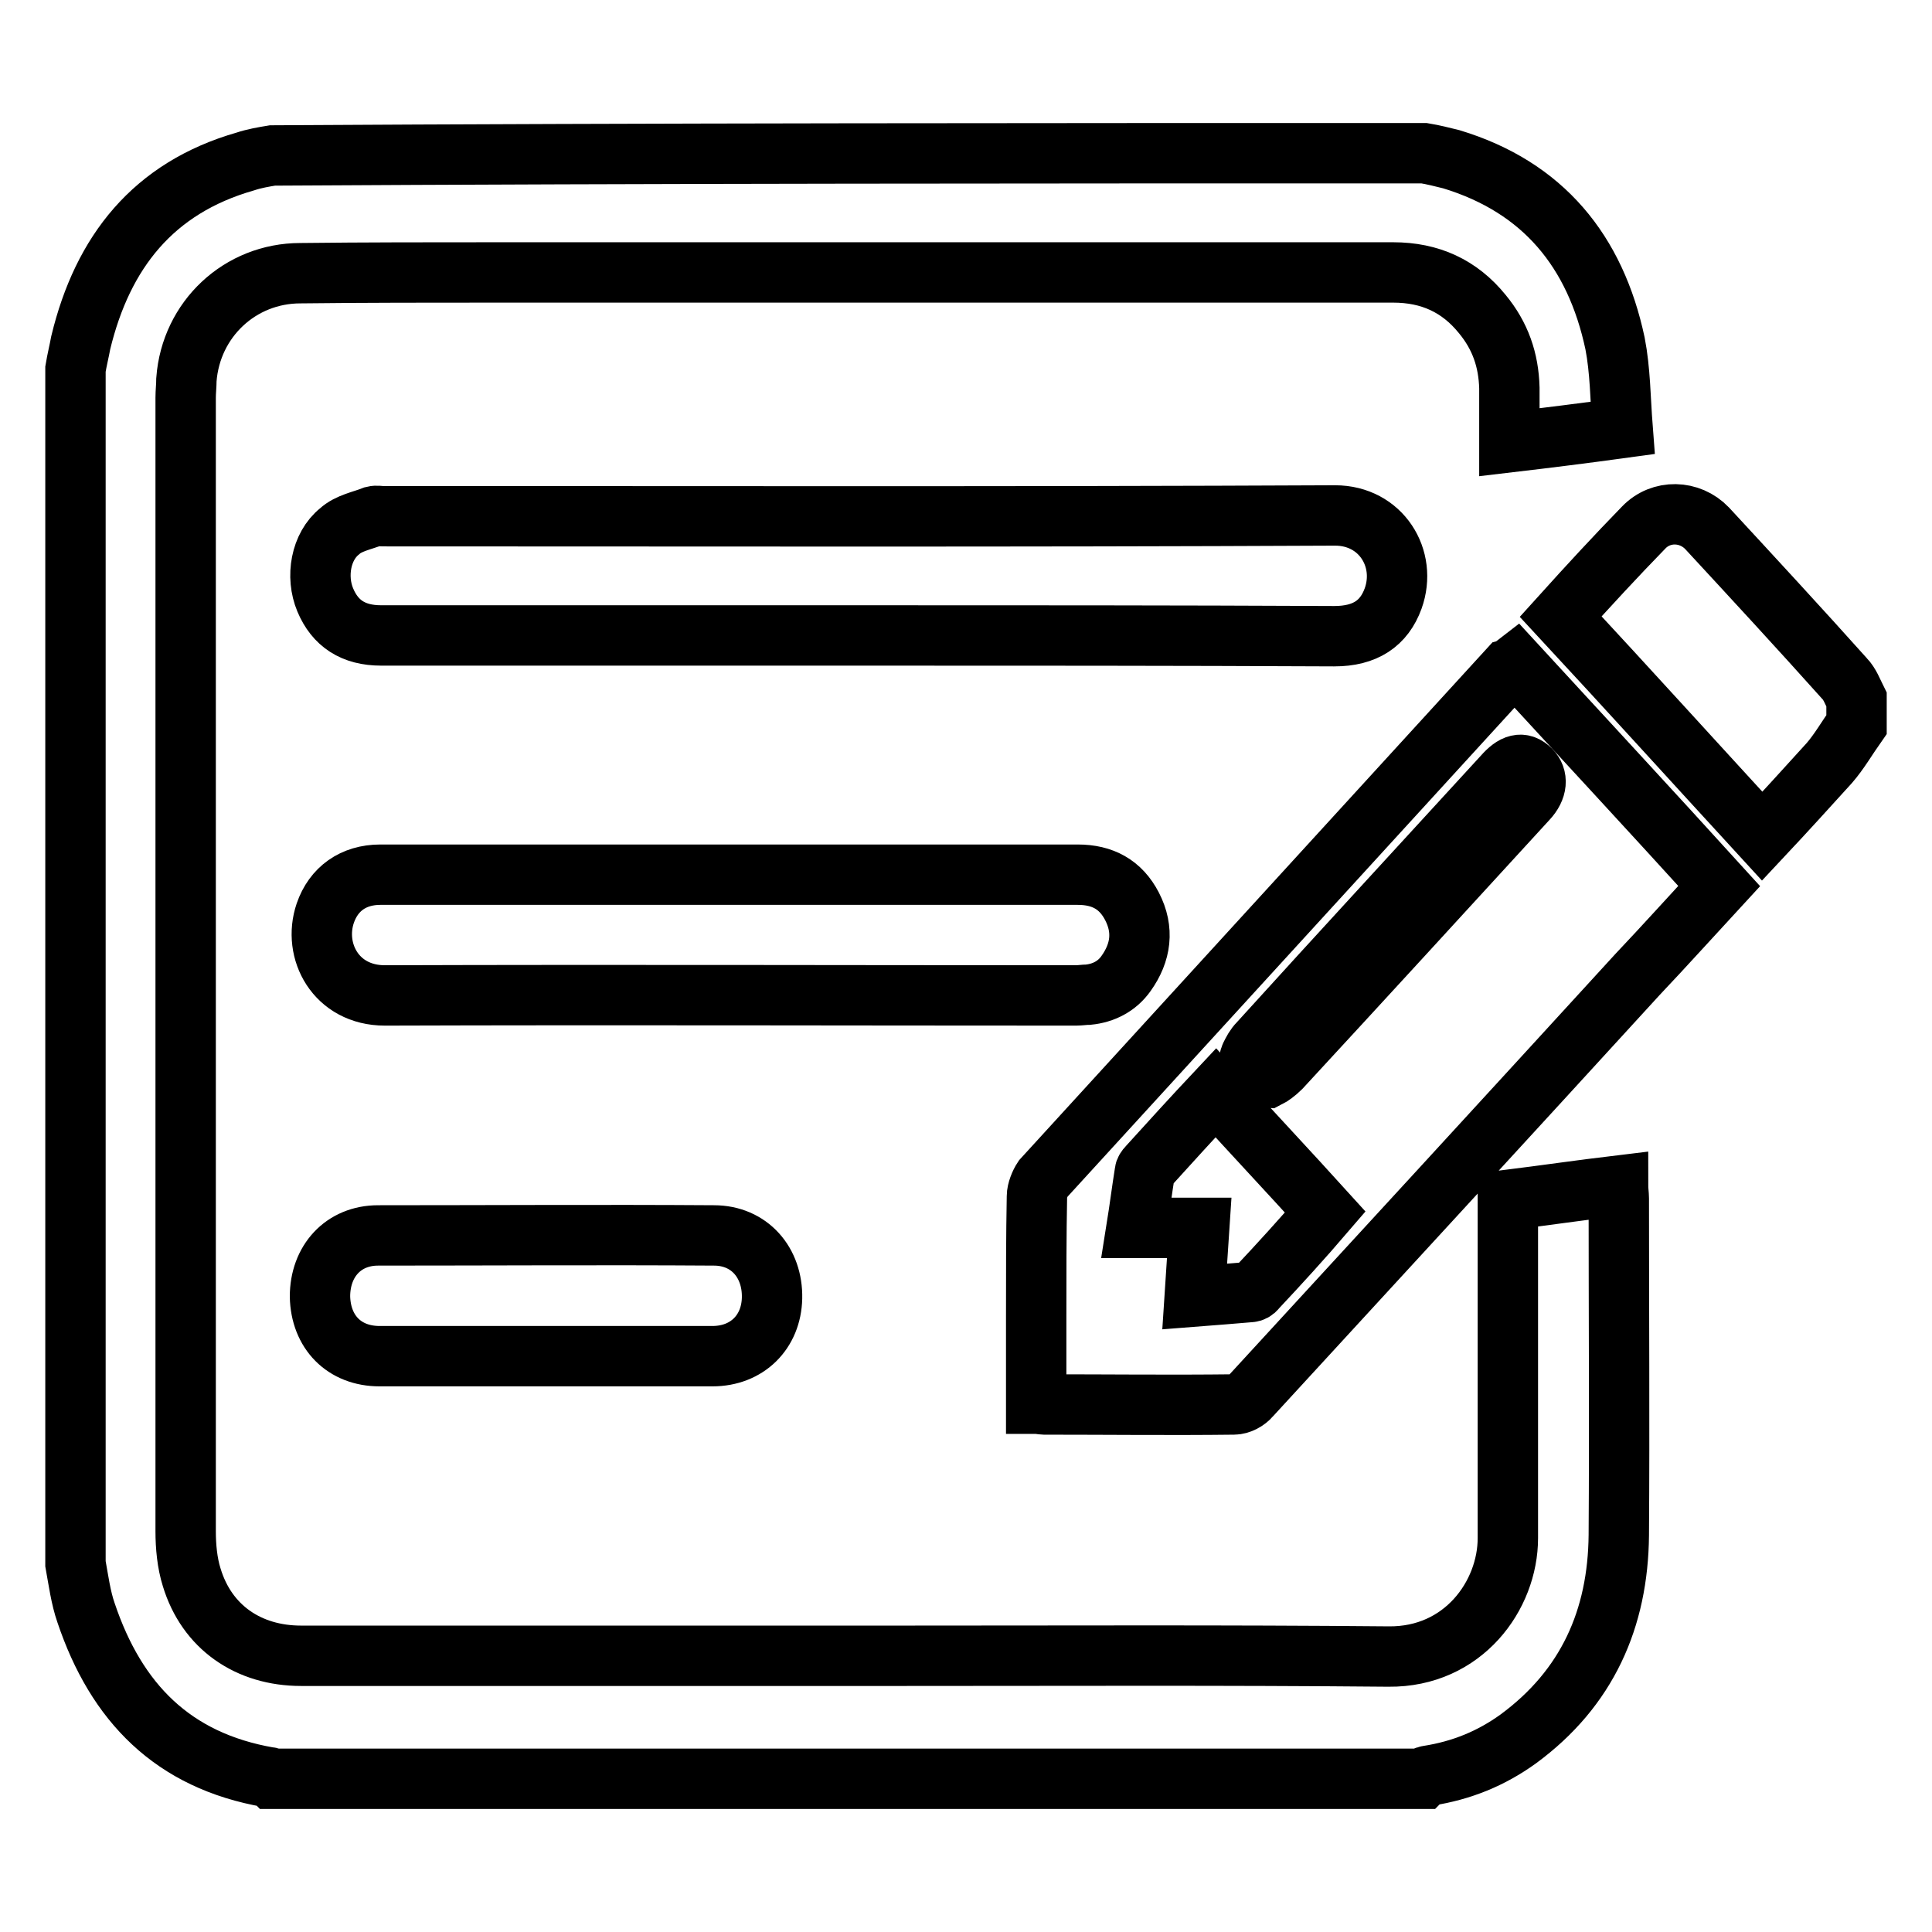 <?xml version="1.0" encoding="utf-8"?>
<!-- Svg Vector Icons : http://www.onlinewebfonts.com/icon -->
<!DOCTYPE svg PUBLIC "-//W3C//DTD SVG 1.1//EN" "http://www.w3.org/Graphics/SVG/1.1/DTD/svg11.dtd">
<svg version="1.1" xmlns="http://www.w3.org/2000/svg" xmlns:xlink="http://www.w3.org/1999/xlink" x="0px" y="0px" viewBox="0 0 256 256" enable-background="new 0 0 256 256" xml:space="preserve">
<g> <path stroke-width="8" fill-opacity="0" stroke="#000000"  d="M188.7,20.3c1.2,0.2,2.4,0.5,3.6,0.8c12.2,3.7,19.1,12.2,21.7,24.4c0.7,3.6,0.7,7.3,1,11.2 c-5.1,0.7-9.9,1.3-15,1.9v-7.2c-0.1-3.7-1.2-6.9-3.6-9.8c-3-3.7-6.9-5.5-11.8-5.5H65.6c-8.6,0-17.2,0-25.8,0.1 c-8,0-14.5,6.1-15.1,14.1c0,0.8-0.1,1.6-0.1,2.4v150.2c0,2,0.2,4.2,0.8,6.1c2,6.6,7.5,10.4,14.5,10.4h79.3 c21.7,0,43.2-0.1,64.8,0.1c9.9,0.1,15.8-8.1,15.8-15.7v-42.7V159c4.8-0.6,9.6-1.3,14.6-1.9c0,0.6,0.1,1.2,0.1,1.7 c0,14.8,0.1,29.7,0,44.6c-0.1,11.1-4.2,20.3-13.3,27c-3.6,2.6-7.5,4.2-12,4.9c-0.2,0-0.5,0.2-0.7,0.4H36.1 c-0.1-0.1-0.2-0.2-0.5-0.2c-12.7-2.2-20.2-9.9-24.2-21.8c-0.7-2-1-4.3-1.4-6.5V48.9c0.2-1.2,0.5-2.4,0.7-3.5 c2.9-12,9.6-20.5,21.8-24c1.2-0.4,2.4-0.6,3.6-0.8C87,20.3,137.9,20.3,188.7,20.3L188.7,20.3z M246,96c-1.2,1.7-2.3,3.6-3.6,5.1 c-2.9,3.2-5.9,6.5-8.9,9.7c-9-9.8-17.7-19.4-26.7-29.1c3.7-4.1,7.3-8,11-11.8c2.3-2.4,6.1-2.3,8.4,0.1c6.1,6.6,12.2,13.2,18.2,19.9 c0.7,0.7,1.1,1.8,1.6,2.8V96z M200.8,88c9.1,9.9,18.1,19.6,27,29.4c-3.6,3.9-7.2,7.9-10.8,11.7c-17.1,18.7-34.2,37.3-51.3,55.9 c-0.5,0.6-1.4,1.1-2.2,1.1c-8.4,0.1-16.7,0-25.2,0c-0.2,0-0.6-0.1-1-0.1v-11.6c0-5.3,0-10.6,0.1-15.9c0-0.7,0.4-1.7,0.8-2.3 l61.7-67.5C200.3,88.6,200.4,88.3,200.8,88z M161.1,144.8c-3.1,3.3-6.1,6.6-9,9.8c-0.2,0.2-0.4,0.5-0.4,0.7 c-0.4,2.5-0.7,4.9-1.1,7.4h8.3c-0.2,3-0.4,6-0.6,9.1c2.6-0.2,5-0.4,7.4-0.6c0.2,0,0.6-0.2,0.7-0.4c3.1-3.3,6.2-6.7,9.2-10.2 C170.8,155.3,166,150.2,161.1,144.8L161.1,144.8z M168,142.8c0.4-0.2,1.1-0.7,1.7-1.3c10.9-11.8,21.8-23.7,32.7-35.6 c1.3-1.4,1.4-2.9,0.4-3.9c-1.1-1.1-2.2-0.8-3.6,0.8c-10.8,11.8-21.7,23.6-32.4,35.4c-0.5,0.5-0.8,1.1-1.1,1.7 C165.1,141.2,166.2,142.7,168,142.8L168,142.8z M113.8,84.2H50.5c-3.7,0-6.1-1.6-7.4-4.7c-1.3-3.1-0.6-7.1,1.9-9.1 c1.2-1.1,3-1.4,4.5-2c0.4-0.1,0.8,0,1.2,0c42.1,0,84.1,0.1,126.2-0.1c6.1,0,9.6,5.7,7.7,11c-1.2,3.3-3.7,5-7.8,5 C155.8,84.2,134.8,84.2,113.8,84.2L113.8,84.2z M96.7,115.9h46.1c3.3,0,5.7,1.3,7.2,4.2c1.6,3.1,1.2,6.1-0.8,8.9 c-1.2,1.7-3,2.6-5,2.8c-0.5,0-1.1,0.1-1.6,0.1c-30.5,0-61.1-0.1-91.6,0c-6.5,0-9.6-5.9-7.9-10.9c1.1-3.2,3.7-5.1,7.3-5.1 C65.7,115.9,81.2,115.9,96.7,115.9z M72.4,179.7H50.3c-4.7,0-7.8-3.2-7.9-7.9c0-4.7,3.1-8.1,7.7-8.1c14.8,0,29.7-0.1,44.5,0 c4.7,0,7.8,3.6,7.7,8.3c-0.1,4.5-3.3,7.7-7.9,7.7C87.2,179.7,79.9,179.7,72.4,179.7z"/></g>
</svg>